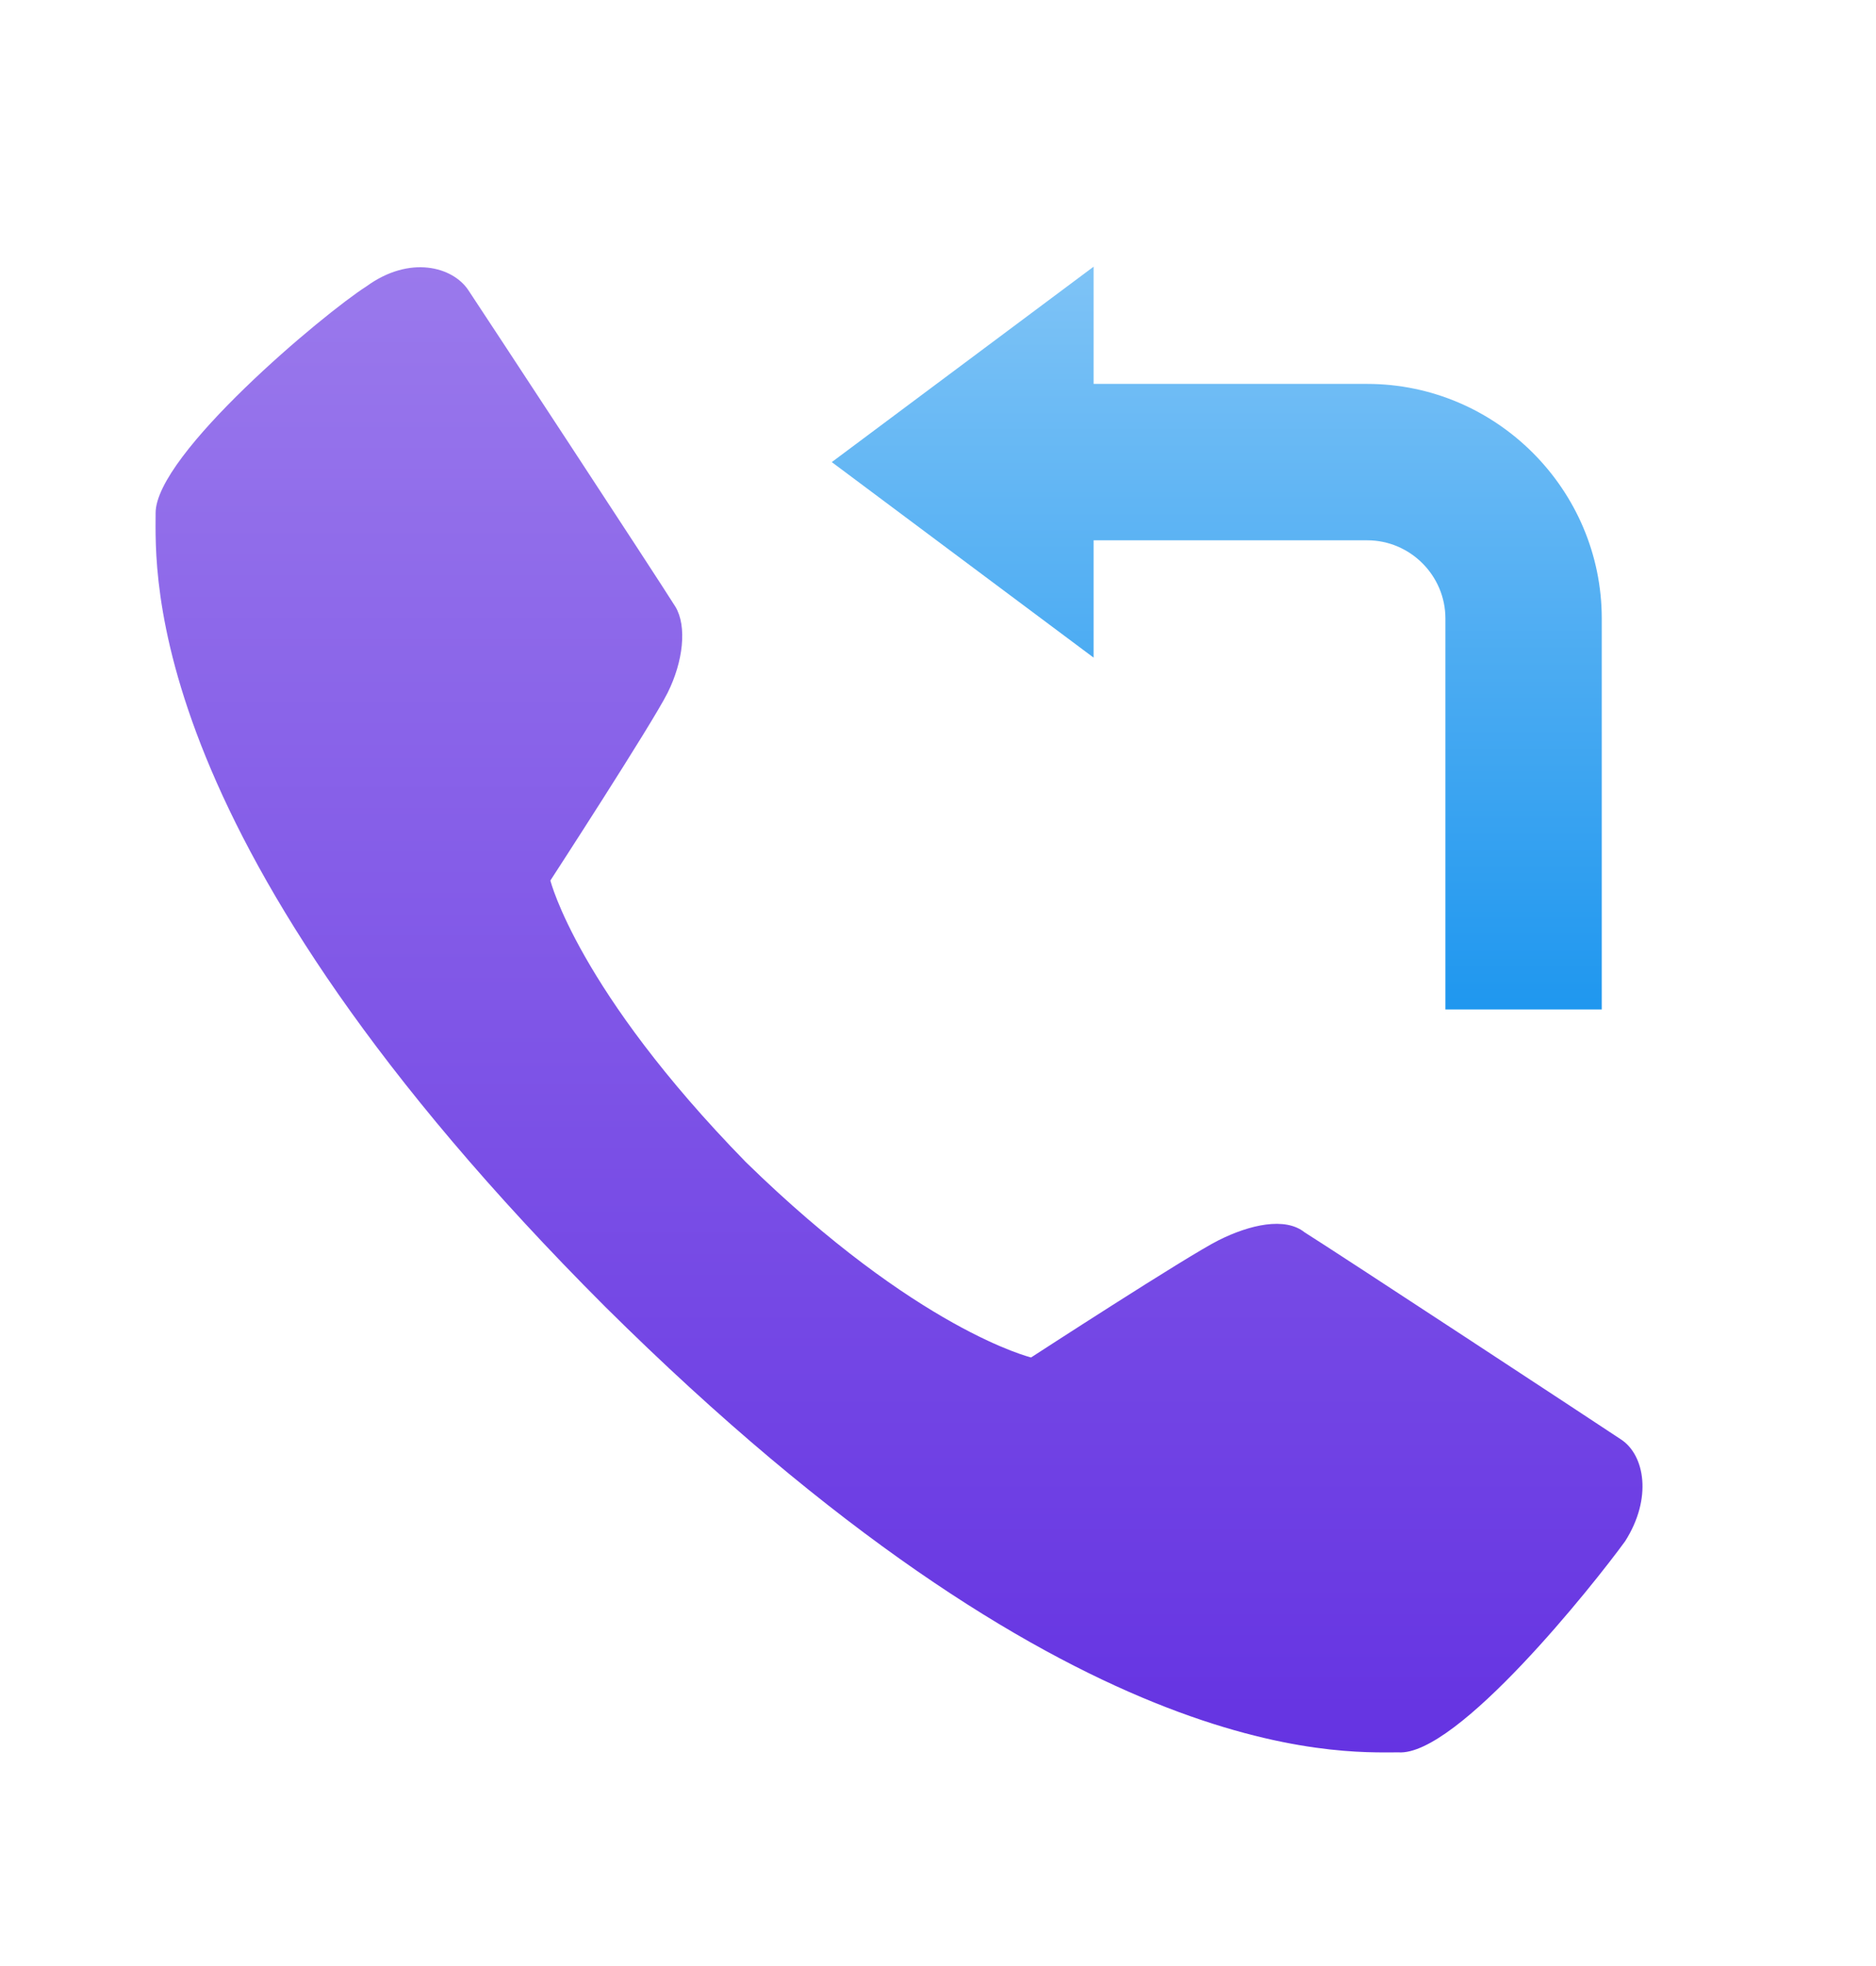 <svg width="21" height="22" viewBox="0 0 21 22" fill="none" xmlns="http://www.w3.org/2000/svg">
<path d="M11.542 15.19C11.542 15.19 13.292 14.053 13.642 13.878C13.992 13.703 14.386 13.615 14.604 13.79C14.954 14.009 17.886 15.934 18.148 16.109C18.411 16.284 18.498 16.765 18.192 17.246C17.842 17.728 16.311 19.653 15.654 19.609C14.998 19.609 11.979 19.784 6.773 14.621C1.567 9.415 1.742 6.396 1.742 5.74C1.742 5.084 3.623 3.509 4.104 3.203C4.586 2.853 5.067 2.984 5.242 3.246C5.417 3.509 7.342 6.44 7.561 6.79C7.692 7.009 7.648 7.403 7.473 7.753C7.298 8.103 6.161 9.853 6.161 9.853C6.161 9.853 6.467 11.078 8.348 13.003C10.273 14.884 11.542 15.19 11.542 15.19Z" fill="url(#paint0_linear_1396_2462)"/>
<path fill-rule="evenodd" clip-rule="evenodd" d="M9.311 5.171L12.242 7.359V6.046H15.305C15.786 6.046 16.18 6.44 16.18 6.921V11.296H17.93V6.921C17.93 5.478 16.748 4.296 15.305 4.296H12.242V2.984L9.311 5.171Z" fill="url(#paint1_linear_1396_2462)"/>
<defs>
<linearGradient id="paint0_linear_1396_2462" x1="10.064" y1="2.99" x2="10.064" y2="19.61" gradientUnits="userSpaceOnUse">
<stop stop-color="#9A79EC"/>
<stop offset="1" stop-color="#6533E2"/>
</linearGradient>
<linearGradient id="paint1_linear_1396_2462" x1="11.728" y1="3.015" x2="11.728" y2="11.296" gradientUnits="userSpaceOnUse">
<stop stop-color="#7EC3F6"/>
<stop offset="1" stop-color="#1F97EF"/>
</linearGradient>
</defs>
</svg>
